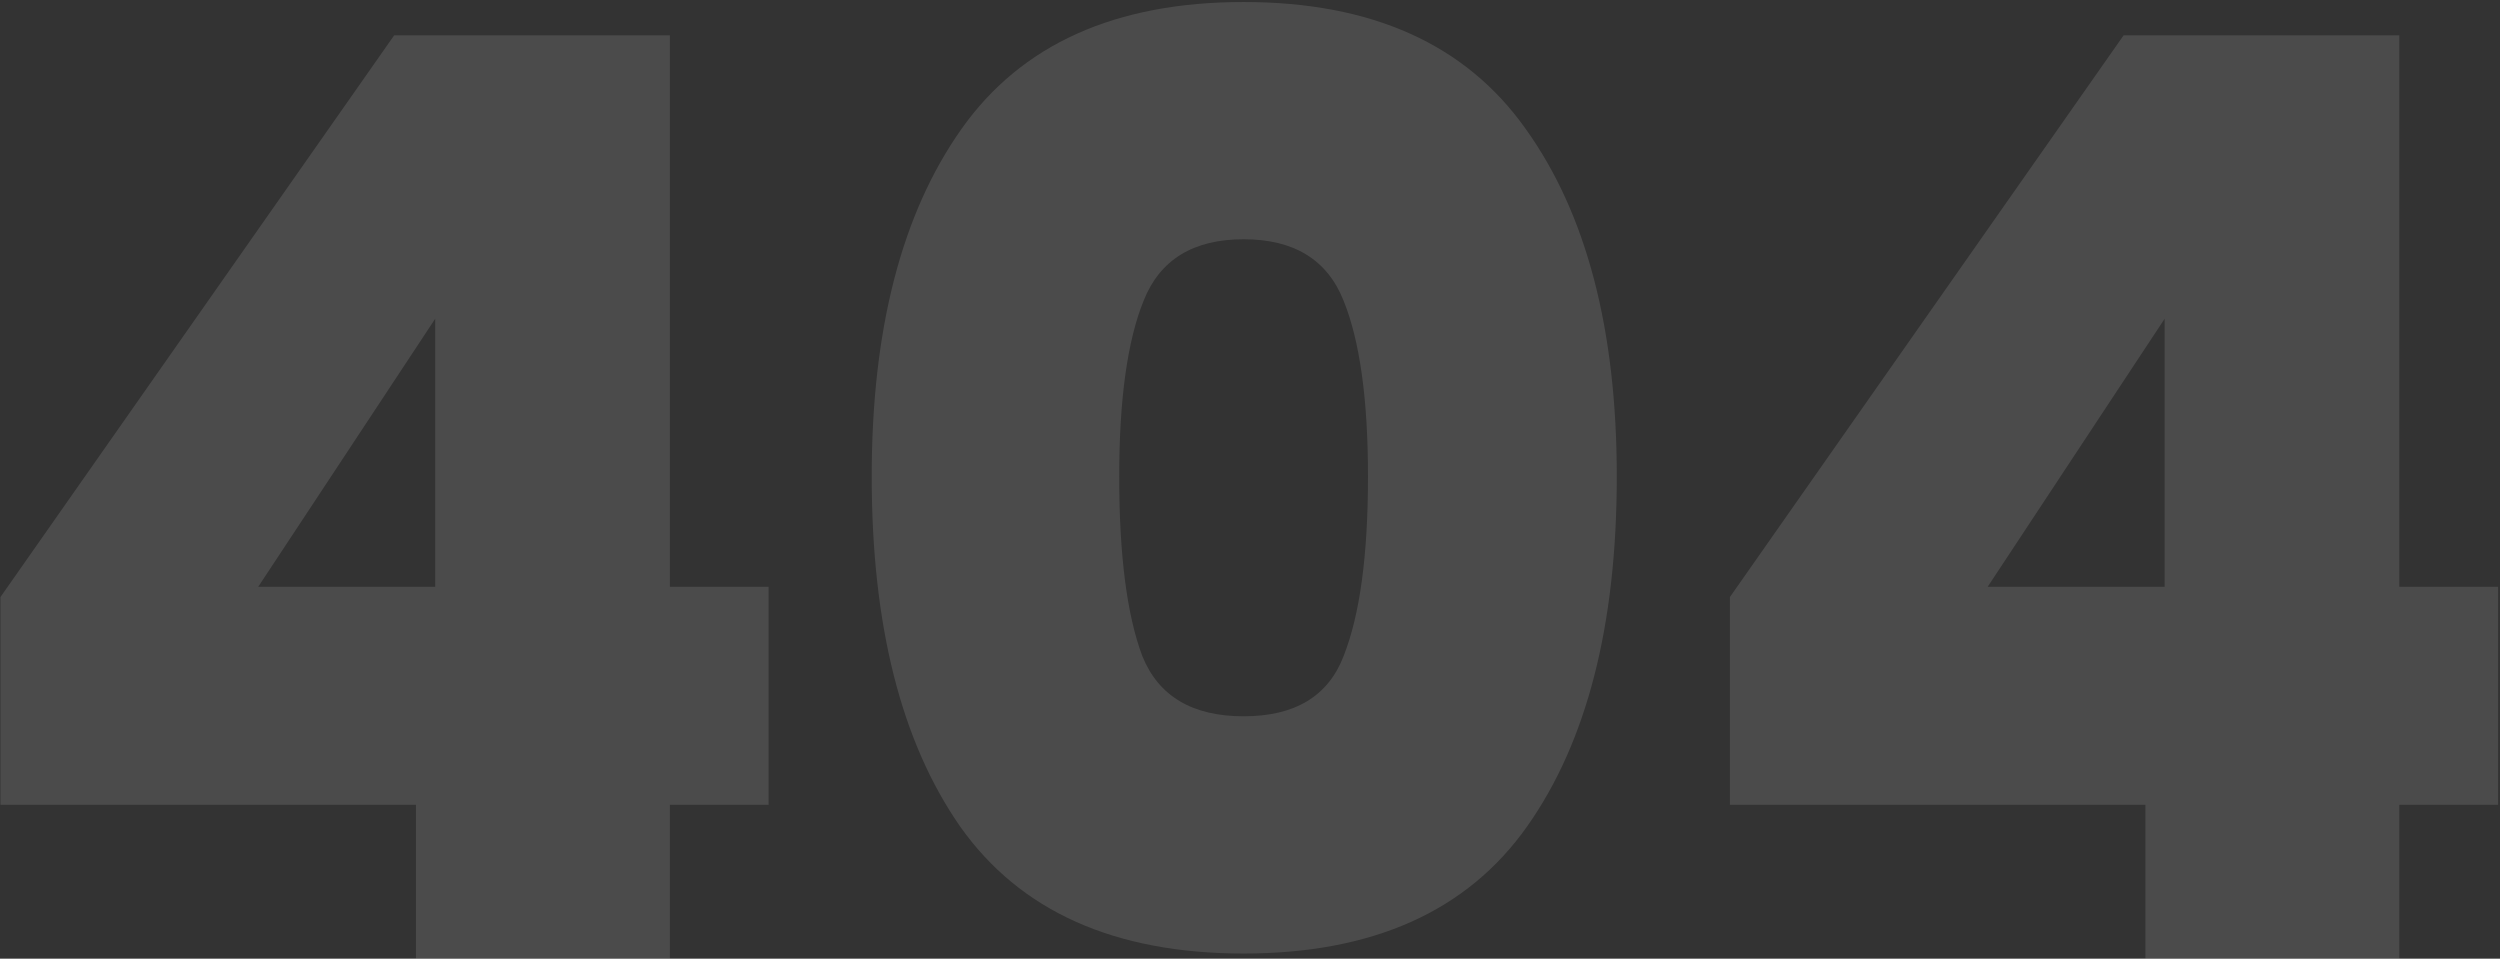 <svg width="1004" height="385" viewBox="0 0 1004 385" fill="none" xmlns="http://www.w3.org/2000/svg">
<rect x="0" y="0" width="1004" height="385" fill="#333333" stroke="none"/>
<g opacity="0.12">
<path d="M0.188 323.2V239.77L158.293 14.2H269.018V235.65H308.673V323.2H269.018V385H167.048V323.2H0.188ZM174.773 128.015L103.703 235.65H174.773V128.015Z" fill="white"/>
<path d="M350.082 191.36C350.082 132.307 362.099 85.785 386.132 51.795C410.165 17.805 447.932 0.81 499.432 0.81C550.932 0.81 588.699 17.805 612.732 51.795C637.109 85.785 649.297 132.307 649.297 191.36C649.297 251.1 637.28 297.965 613.247 331.955C589.213 365.945 551.275 382.94 499.432 382.94C447.589 382.94 409.65 365.945 385.617 331.955C361.927 297.965 350.082 251.1 350.082 191.36ZM549.387 191.36C549.387 160.46 546.125 136.942 539.602 120.805C533.079 104.325 519.689 96.085 499.432 96.085C479.175 96.085 465.785 104.325 459.262 120.805C452.739 136.942 449.477 160.46 449.477 191.36C449.477 222.947 452.567 246.98 458.747 263.46C465.27 279.597 478.832 287.665 499.432 287.665C520.032 287.665 533.422 279.597 539.602 263.46C546.125 246.98 549.387 222.947 549.387 191.36Z" fill="white"/>
<path d="M694.734 323.2V239.77L852.839 14.2H963.564V235.65H1003.22V323.2H963.564V385H861.594V323.2H694.734ZM869.319 128.015L798.249 235.65H869.319V128.015Z" fill="white"/>
</g>
</svg>
